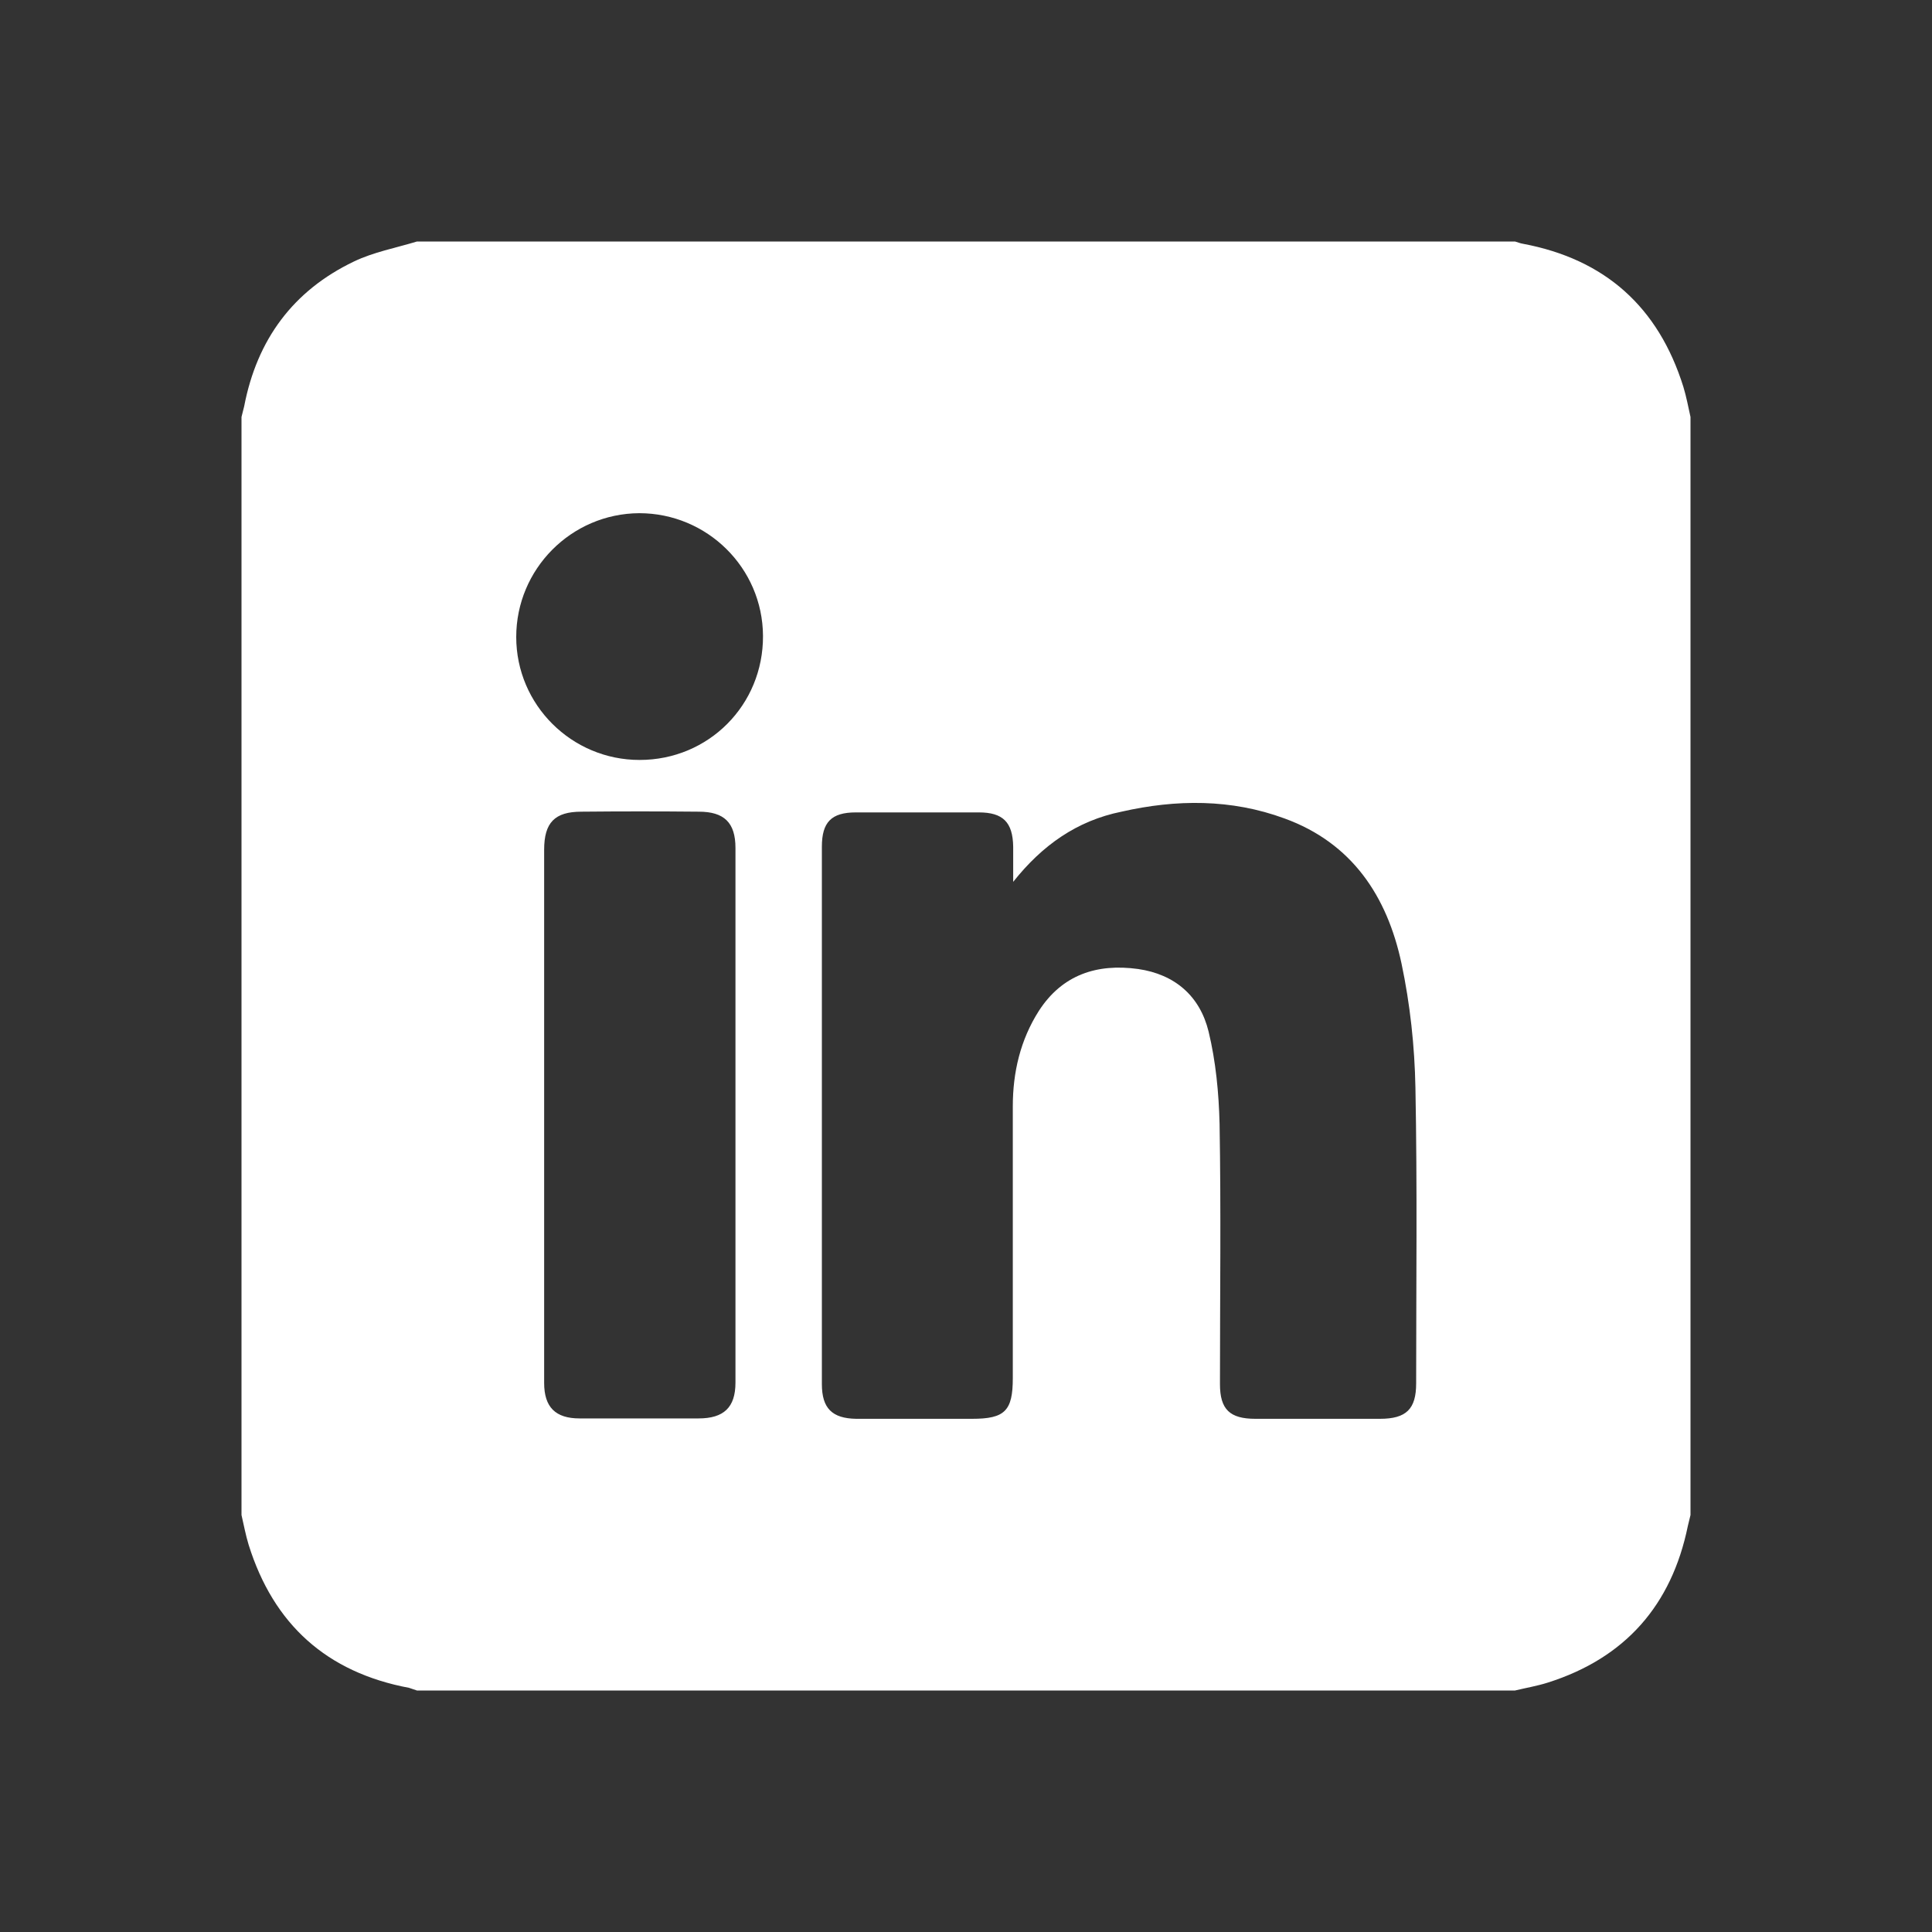 <svg width="40" height="40" viewBox="0 0 40 40" fill="none" xmlns="http://www.w3.org/2000/svg">
<rect x="0" y="0" width="40" height="40" fill="#333333" stroke="none"/>
<path d="M35 8.633C35 16.211 35 23.789 35 31.367C34.984 31.445 34.961 31.516 34.945 31.594C34.609 33.234 33.648 34.328 32.047 34.836C31.828 34.906 31.594 34.945 31.367 35C23.789 35 16.211 35 8.633 35C8.578 34.984 8.523 34.961 8.469 34.945C6.766 34.625 5.664 33.633 5.148 31.984C5.086 31.781 5.047 31.57 5 31.367C5 23.789 5 16.211 5 8.633C5.016 8.562 5.039 8.484 5.055 8.414C5.32 7.031 6.07 6.016 7.328 5.414C7.734 5.219 8.195 5.133 8.633 5C16.211 5 23.789 5 31.367 5C31.422 5.016 31.477 5.039 31.531 5.047C33.234 5.367 34.336 6.359 34.852 8.008C34.914 8.211 34.953 8.422 35 8.633ZM20.977 18.258C20.977 18.016 20.977 17.773 20.977 17.531C20.969 17.023 20.766 16.82 20.266 16.82C19.414 16.82 18.57 16.82 17.719 16.82C17.211 16.82 17.016 17.023 17.016 17.531C17.016 21.242 17.016 24.953 17.016 28.656C17.016 29.156 17.227 29.367 17.727 29.375C18.523 29.375 19.328 29.375 20.125 29.375C20.805 29.375 20.969 29.211 20.969 28.531C20.969 26.656 20.969 24.781 20.969 22.906C20.969 22.203 21.125 21.531 21.508 20.93C21.992 20.18 22.711 19.945 23.562 20.062C24.328 20.172 24.844 20.625 25.023 21.359C25.172 21.977 25.234 22.625 25.25 23.266C25.281 25.062 25.258 26.859 25.258 28.656C25.258 29.18 25.461 29.375 25.992 29.375C26.852 29.375 27.711 29.375 28.57 29.375C29.117 29.375 29.32 29.172 29.32 28.641C29.32 26.602 29.344 24.562 29.305 22.523C29.289 21.664 29.195 20.789 29.016 19.945C28.719 18.555 27.992 17.453 26.594 16.945C25.492 16.539 24.352 16.547 23.219 16.805C22.297 16.992 21.578 17.5 20.977 18.258ZM11.266 23.07C11.266 24.922 11.266 26.781 11.266 28.633C11.266 29.133 11.5 29.367 12 29.367C12.82 29.367 13.641 29.367 14.461 29.367C14.984 29.367 15.227 29.141 15.227 28.625C15.227 24.938 15.227 21.242 15.227 17.555C15.227 17.031 14.992 16.805 14.469 16.805C13.656 16.797 12.852 16.797 12.039 16.805C11.484 16.805 11.266 17.031 11.266 17.594C11.266 19.422 11.266 21.25 11.266 23.07ZM13.242 15.734C14.672 15.734 15.805 14.594 15.797 13.164C15.789 11.758 14.641 10.625 13.234 10.625C11.828 10.633 10.688 11.781 10.688 13.188C10.688 14.594 11.836 15.734 13.242 15.734Z" fill="white"/>
</svg>
